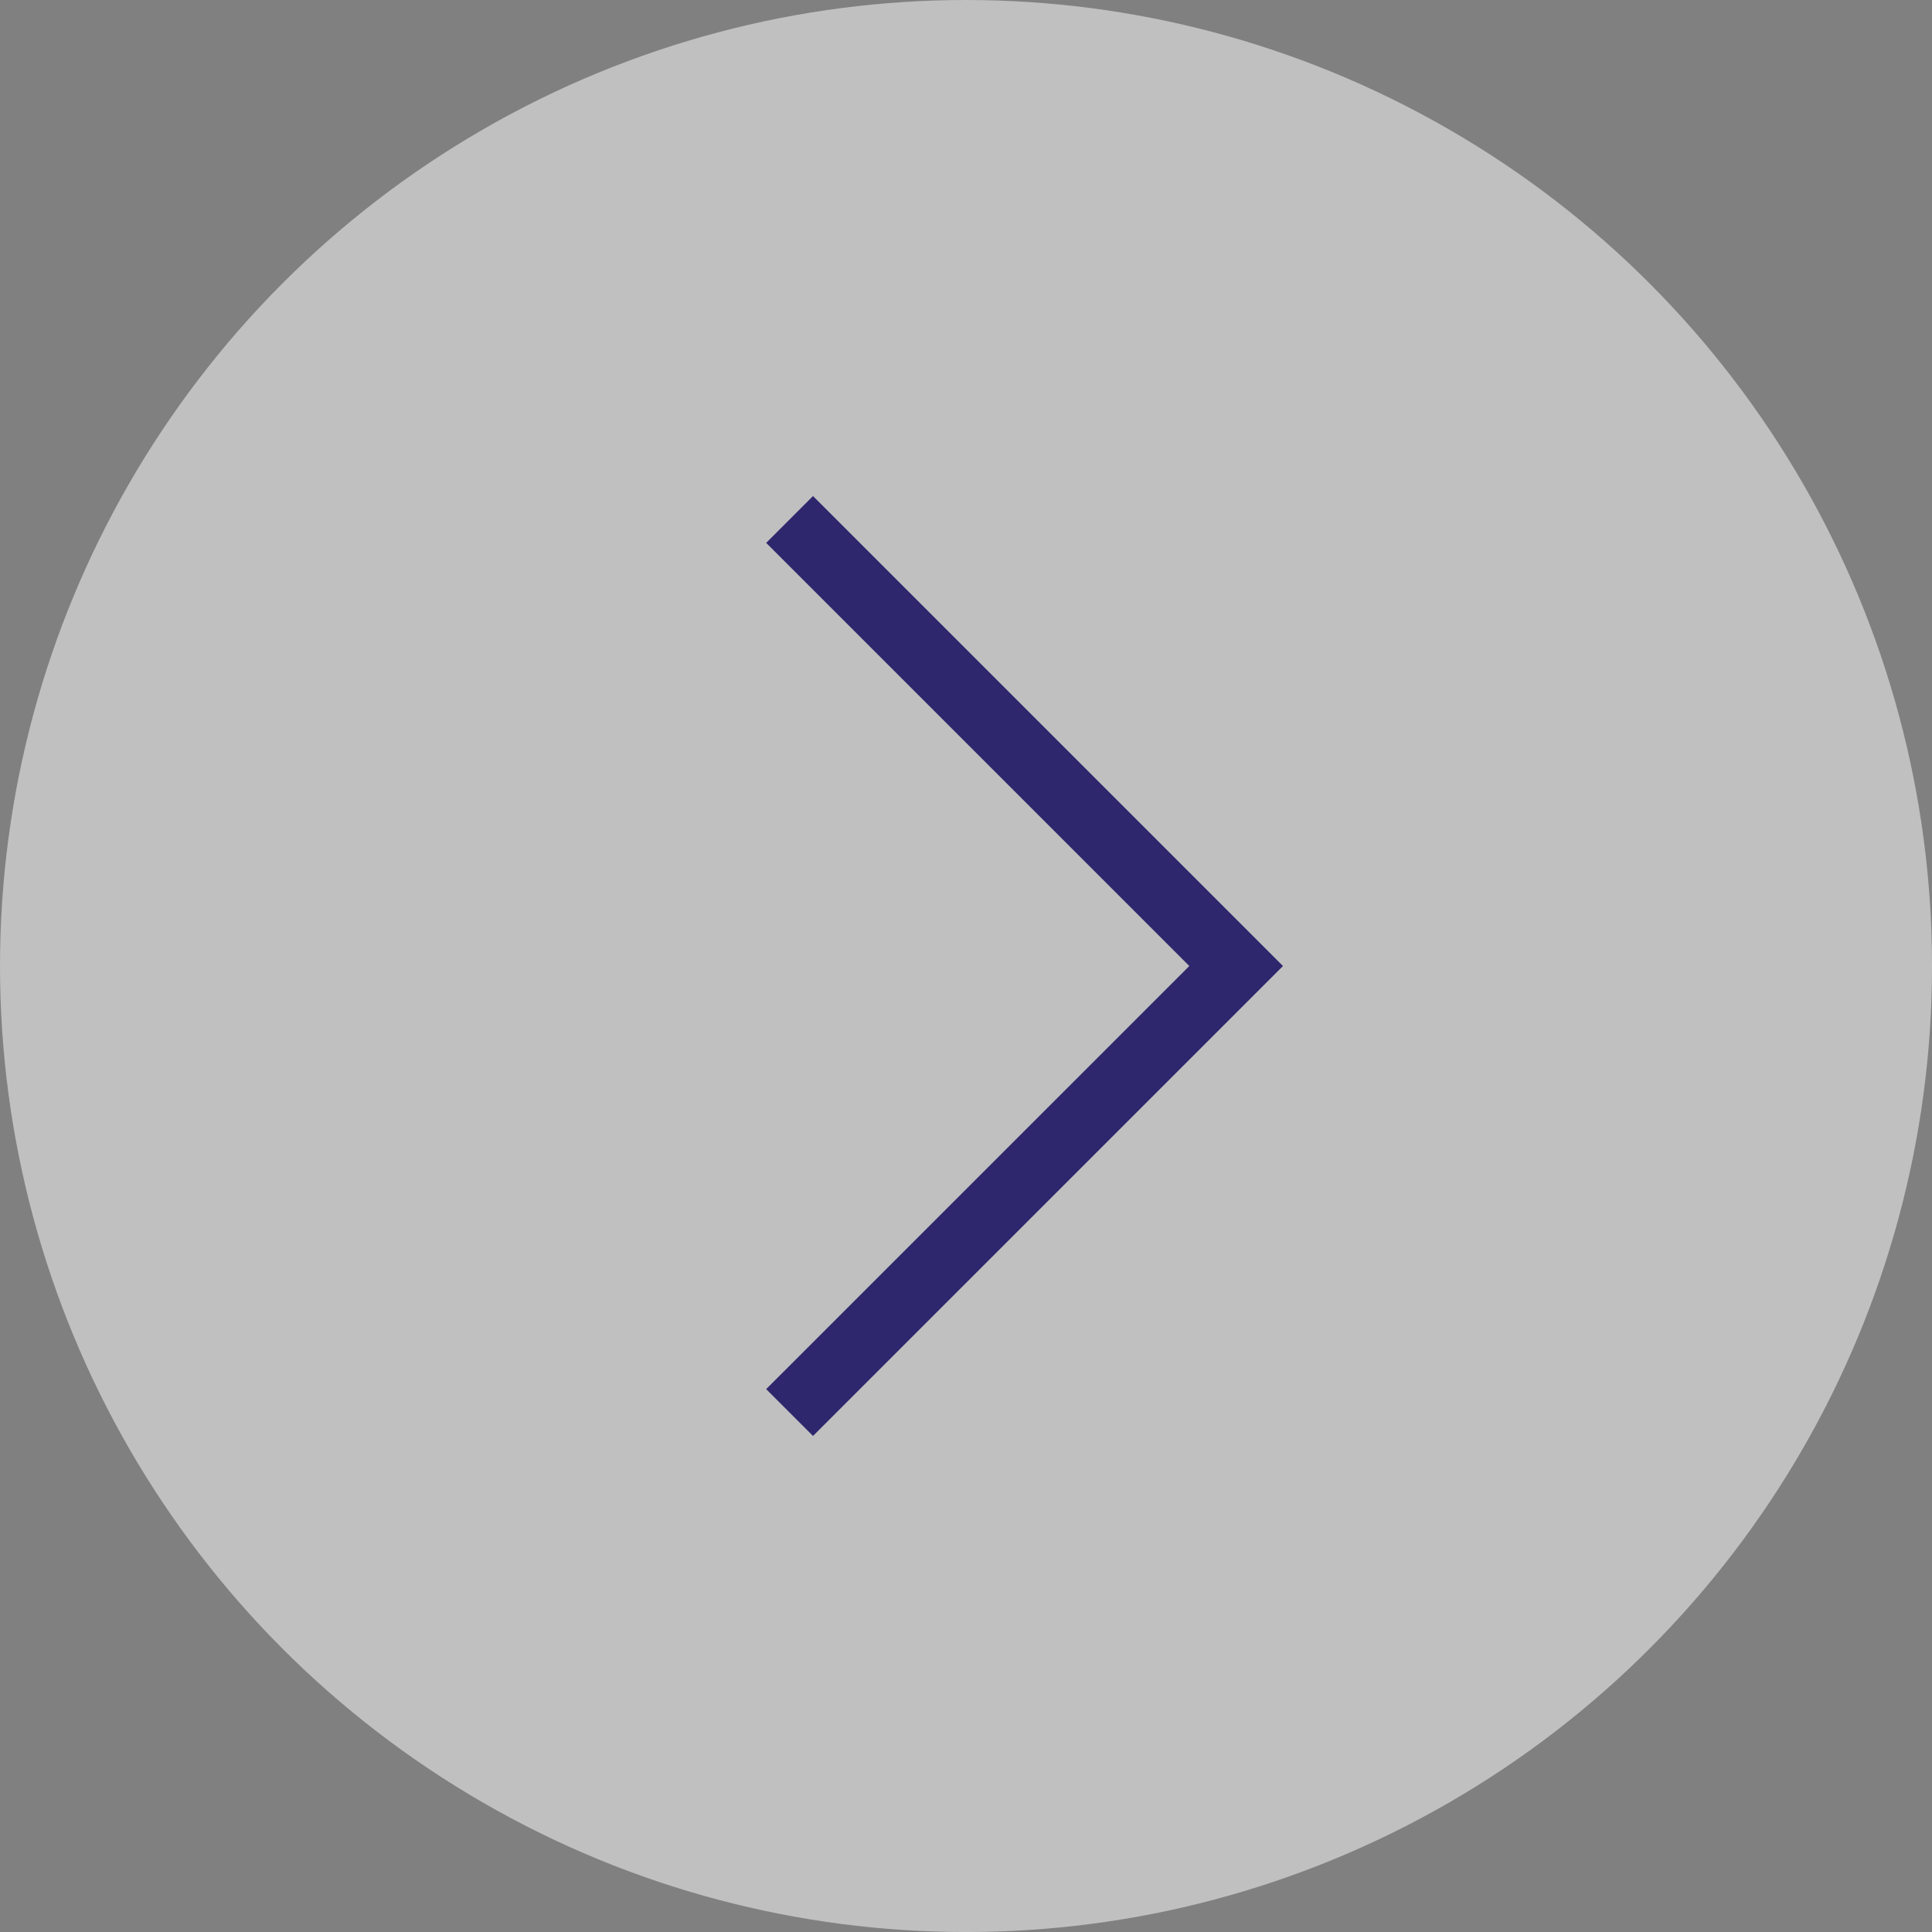 <?xml version="1.0" encoding="UTF-8"?> <svg xmlns="http://www.w3.org/2000/svg" viewBox="0 0 58.333 58.333"><rect x="0" y="0" width="58.333" height="58.333" fill="#808080" stroke="none"/> <defs> <style>.cls-1{fill:#fff;opacity:0.5;}.cls-2{fill:none;stroke:#2e276e;stroke-miterlimit:10;stroke-width:2px;}</style> </defs> <g id="Layer_2" data-name="Layer 2"> <g id="Layer_1-2" data-name="Layer 1"> <circle class="cls-1" cx="29.167" cy="29.167" r="29.167"></circle> <polyline class="cls-2" points="23.84 42.649 37.323 29.167 23.84 15.684"></polyline> </g> </g> </svg> 